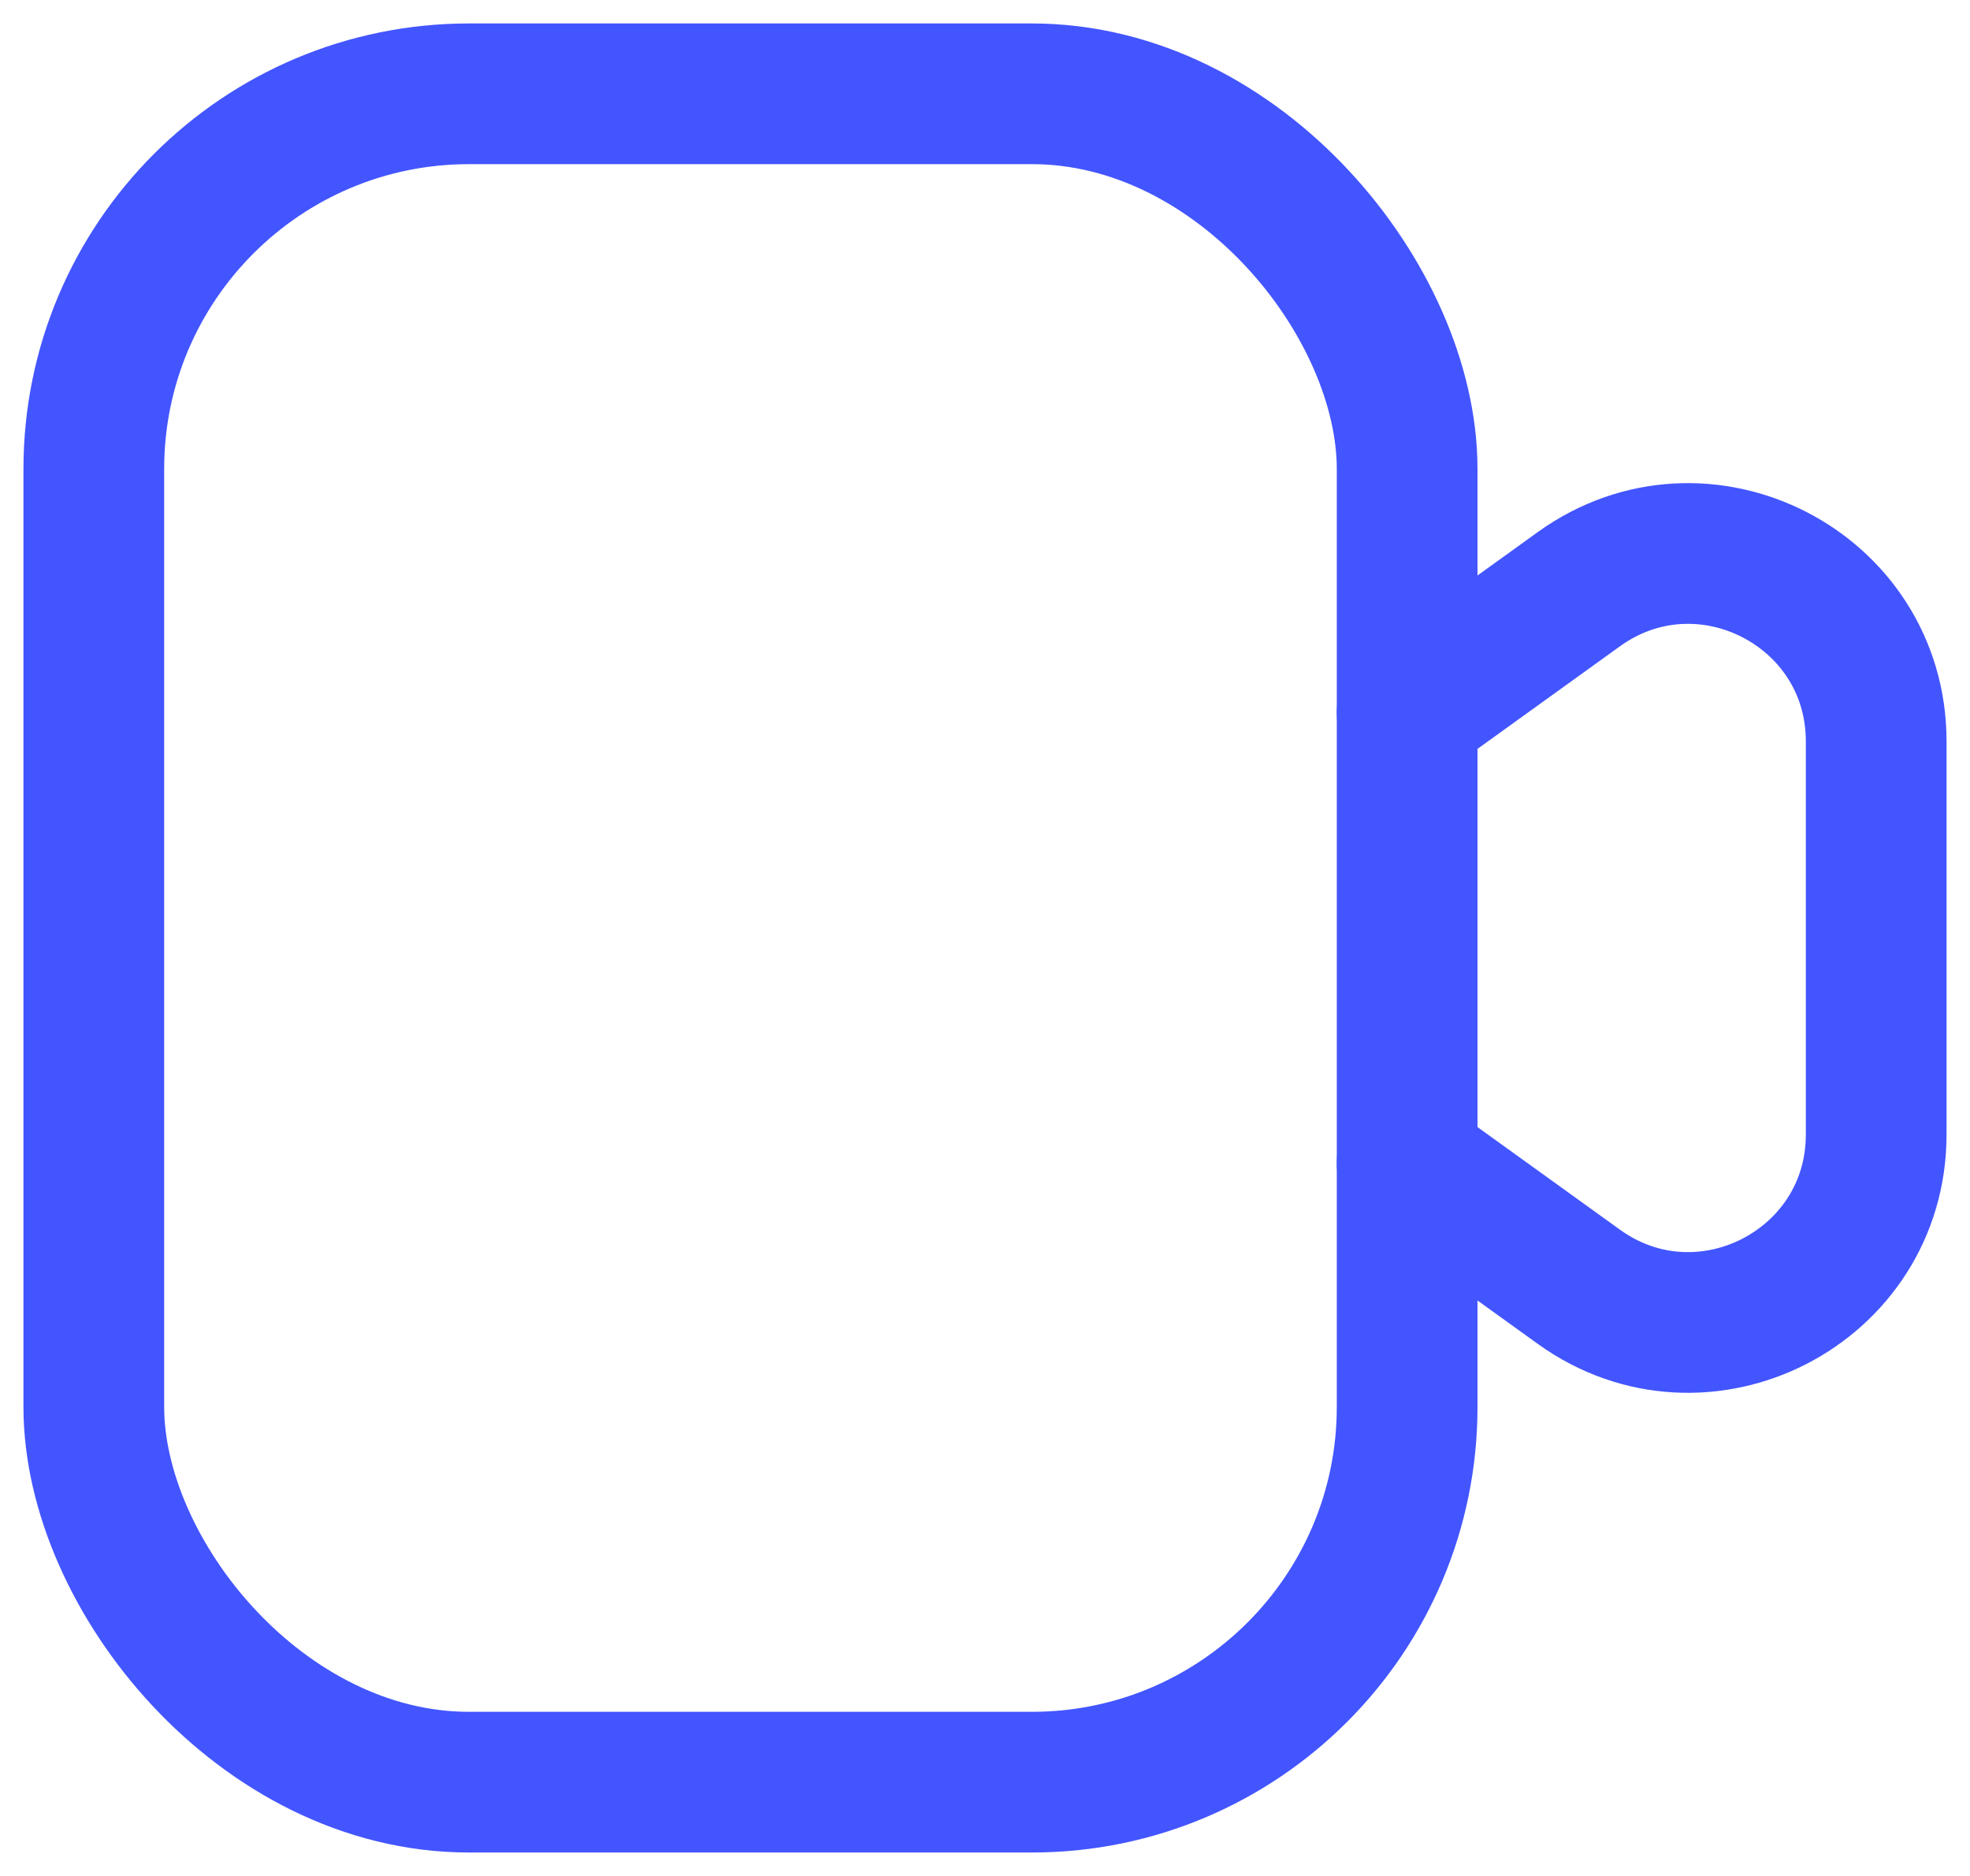 <svg width="21" height="20" viewBox="0 0 21 20" fill="none" xmlns="http://www.w3.org/2000/svg">
<path d="M15 7.6L16.831 6.281C18.154 5.329 20 6.274 20 7.904V12.095C20 13.726 18.154 14.671 16.831 13.719L15 12.4" stroke="#4355FF" stroke-width="1.5" stroke-linecap="round" stroke-linejoin="round"/>
<rect x="1" y="1" width="14" height="18" rx="4" stroke="#4355FF" stroke-width="1.5" stroke-linecap="round" stroke-linejoin="round"/>
</svg>
